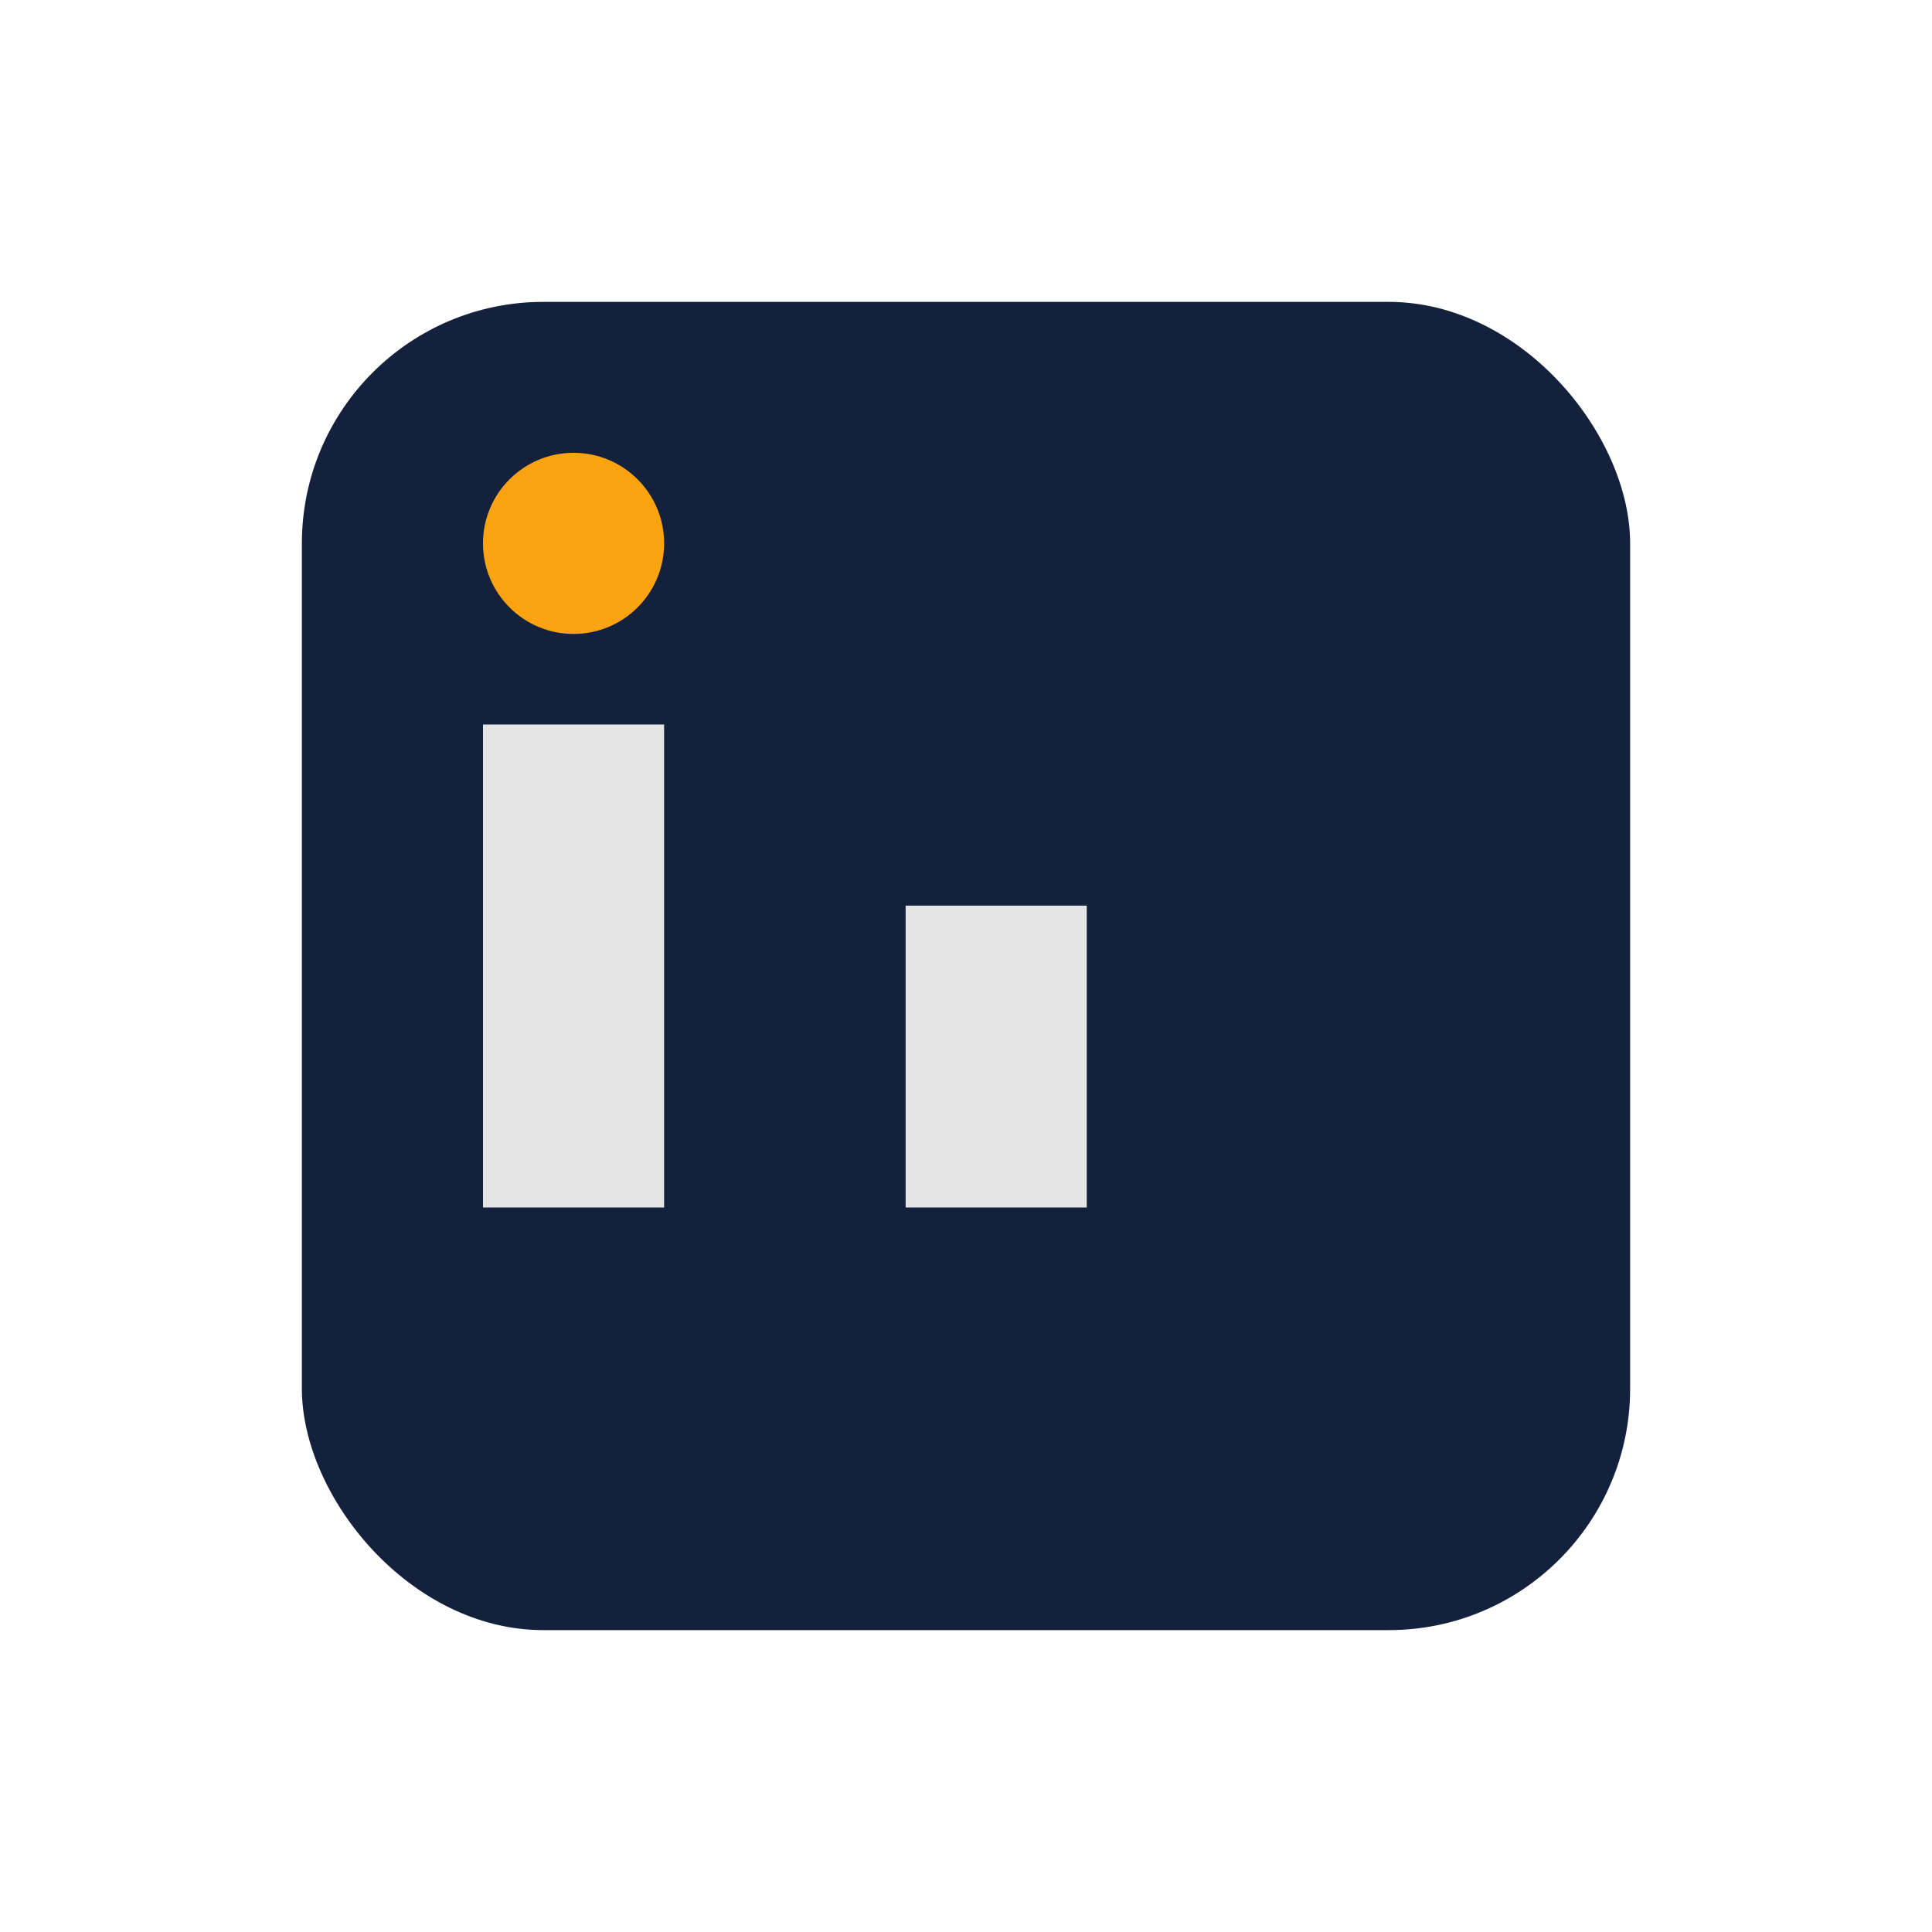 <?xml version="1.0" encoding="UTF-8"?>
<svg xmlns="http://www.w3.org/2000/svg" width="32" height="32" viewBox="0 0 32 32"><rect x="5" y="5" width="22" height="22" rx="4" fill="#14213D"/><rect x="8" y="12" width="3" height="8" fill="#E5E5E5"/><rect x="15" y="15" width="3" height="5" fill="#E5E5E5"/><circle cx="9.5" cy="9" r="1.5" fill="#FCA311"/></svg>